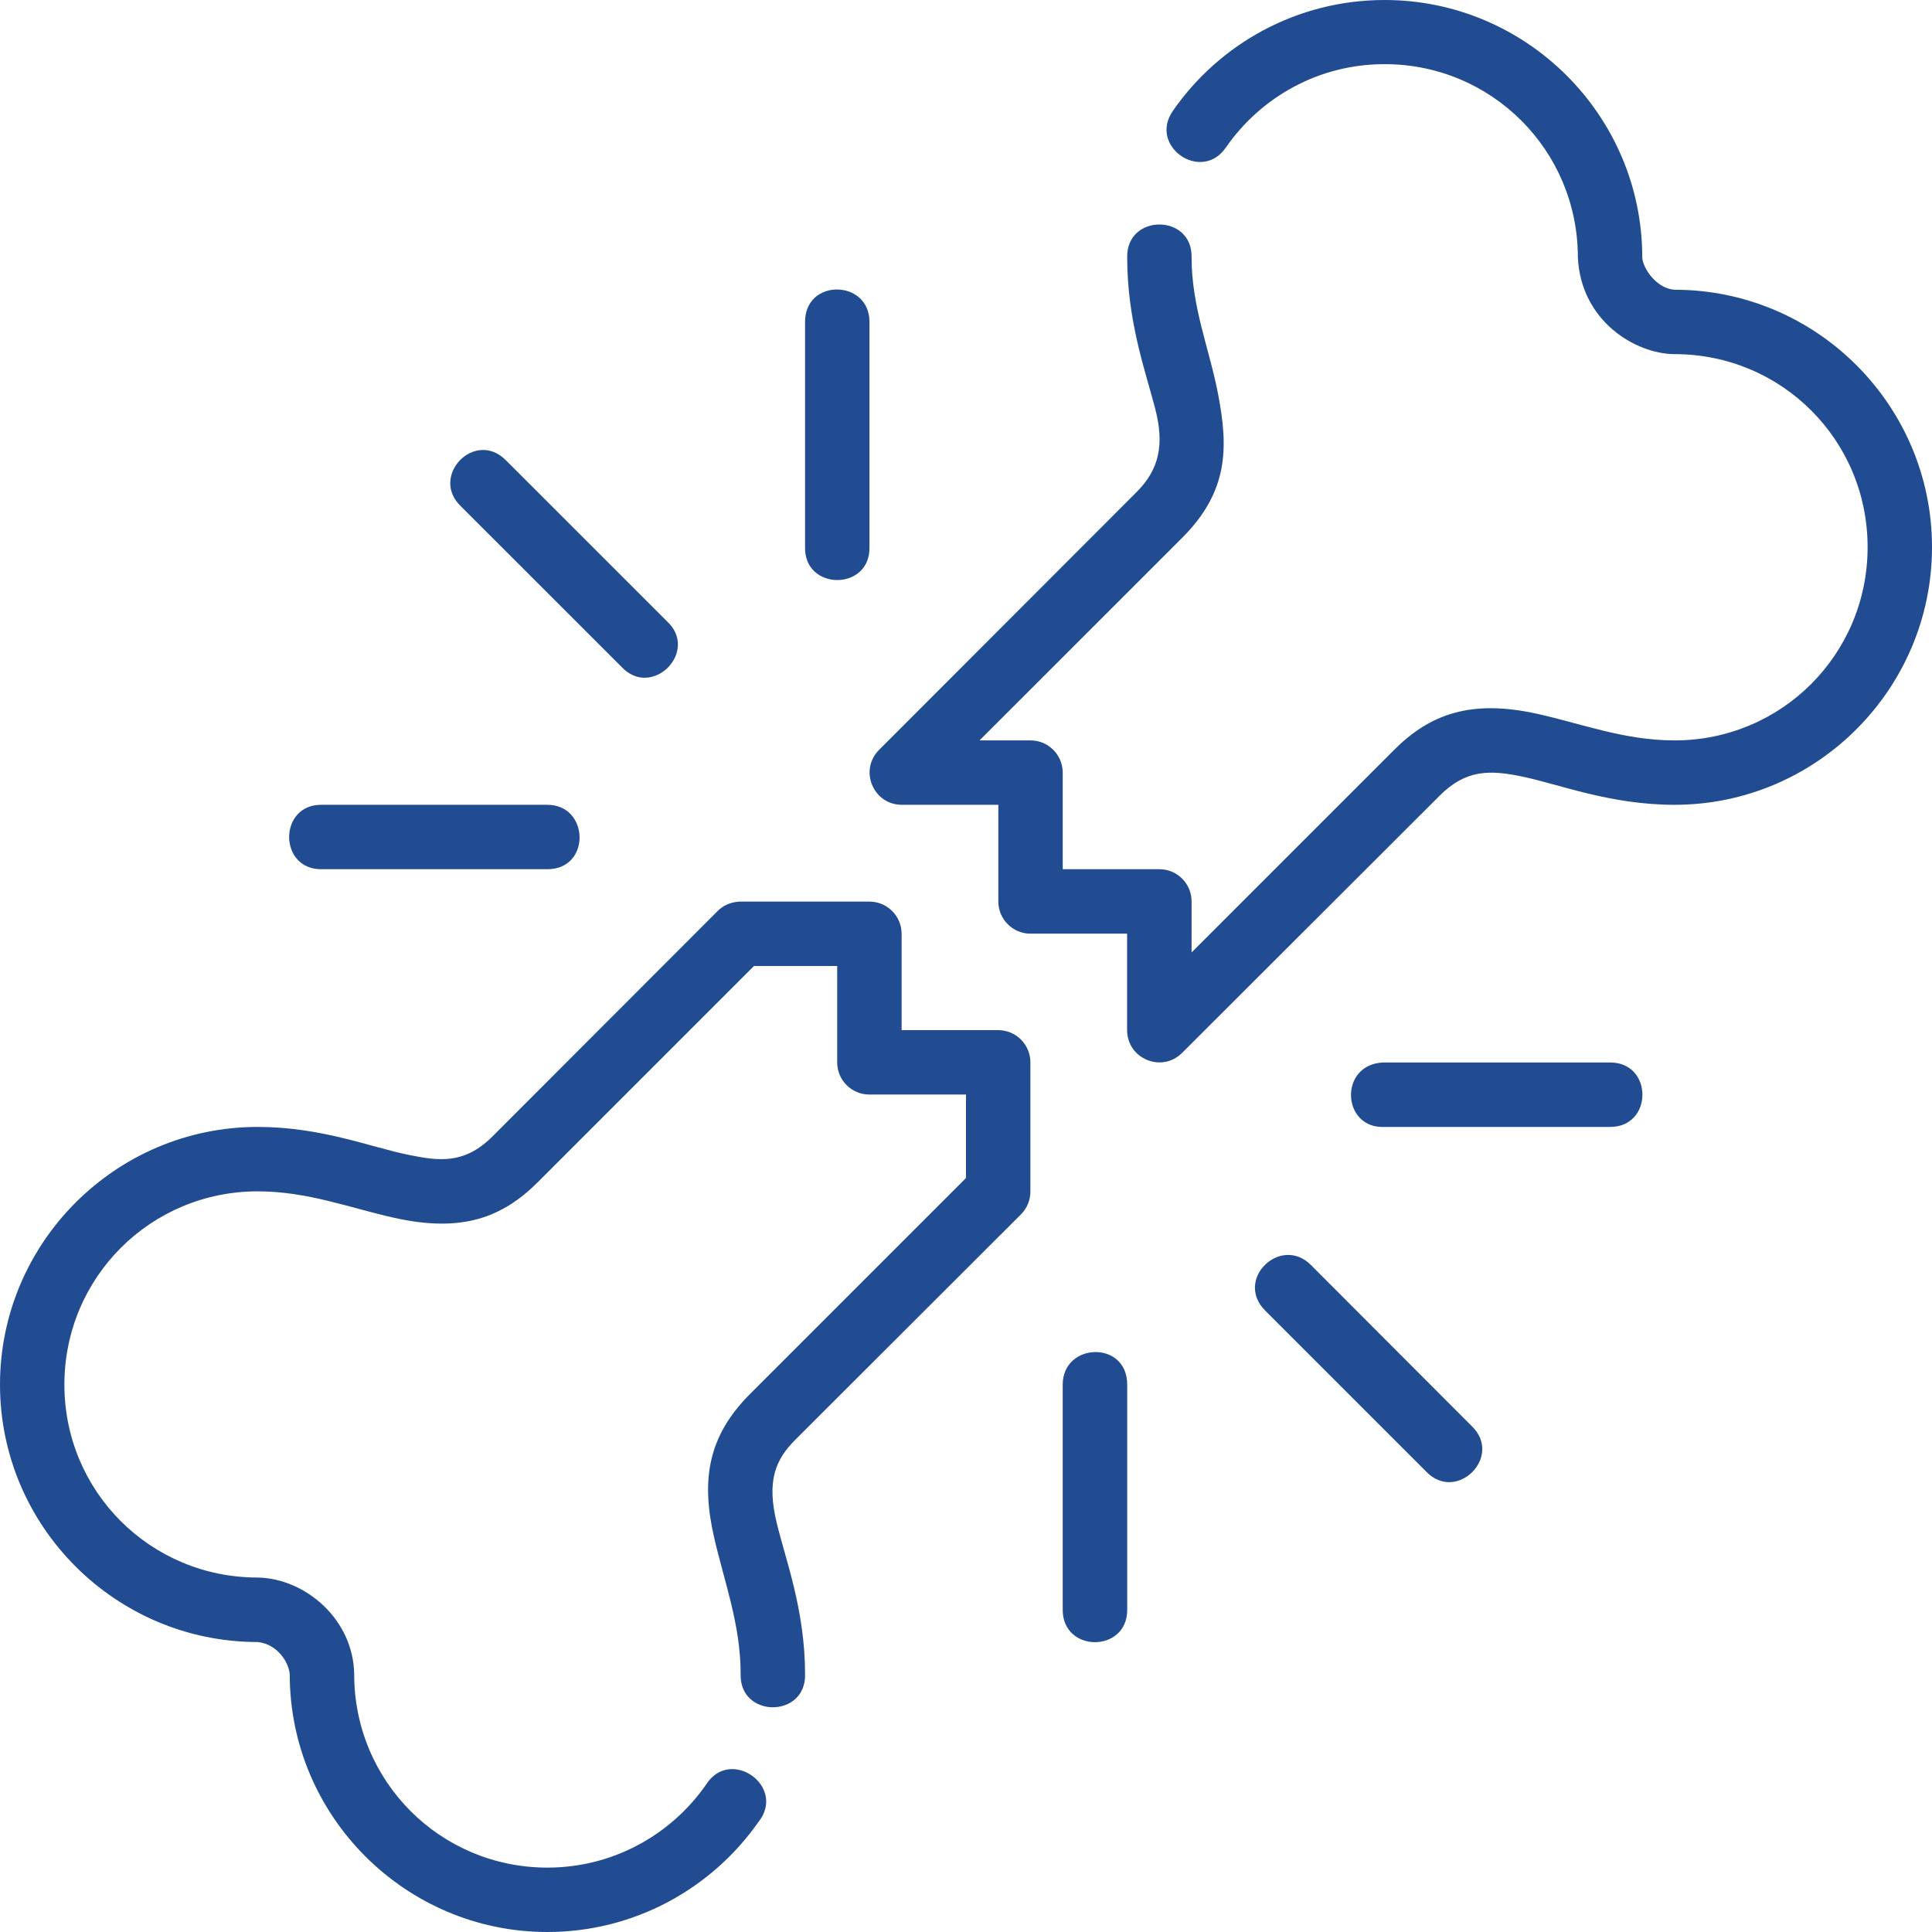 <svg width="64" height="64" viewBox="0 0 64 64" fill="none" xmlns="http://www.w3.org/2000/svg">
<path d="M45.867 0C42.964 0 40.39 1.453 38.85 3.677C38.042 4.848 39.798 6.061 40.606 4.89C41.762 3.221 43.676 2.125 45.867 2.125C49.414 2.125 52.269 4.98 52.269 8.527C52.366 10.62 54.157 11.722 55.473 11.731C59.02 11.731 61.867 14.578 61.867 18.125C61.867 21.672 59.02 24.527 55.473 24.527C53.81 24.527 52.408 23.975 50.921 23.646C48.738 23.163 47.377 23.646 46.181 24.842L39.473 31.55V29.867C39.476 29.273 38.995 28.791 38.402 28.794H35.204V25.598C35.206 25.006 34.726 24.525 34.133 24.527H32.448L39.158 17.819C40.71 16.267 40.685 14.815 40.354 13.071C40.071 11.574 39.473 10.19 39.473 8.527C39.506 7.073 37.307 7.073 37.34 8.527C37.34 10.646 37.951 12.316 38.267 13.535C38.578 14.737 38.399 15.553 37.646 16.306L29.119 24.842C28.453 25.512 28.922 26.653 29.867 26.66H33.071V29.867C33.073 30.452 33.547 30.927 34.133 30.929H37.337V34.125C37.338 35.074 38.483 35.55 39.156 34.881L47.694 26.354C48.562 25.487 49.352 25.497 50.456 25.731C51.696 25.994 53.355 26.66 55.473 26.66C60.173 26.66 64 22.825 64 18.125C64 13.425 60.173 9.598 55.473 9.598C54.869 9.562 54.415 8.876 54.402 8.527C54.402 3.827 50.567 0 45.867 0ZM26.669 10.66V18.125C26.637 19.578 28.834 19.578 28.802 18.125V10.66C28.802 9.254 26.669 9.212 26.669 10.66ZM15.244 16.748L20.583 22.085C21.59 23.176 23.182 21.577 22.088 20.575L16.756 15.244C15.733 14.22 14.25 15.755 15.244 16.748ZM10.669 26.66C9.215 26.628 9.215 28.826 10.669 28.794H18.133C19.584 28.794 19.525 26.66 18.133 26.66H10.669ZM23.779 30.173L16.314 37.646C15.373 38.589 14.508 38.453 13.544 38.258C12.27 38.002 10.654 37.331 8.535 37.331C3.835 37.331 0 41.166 0 45.867C0 50.567 3.835 54.394 8.535 54.394C9.188 54.462 9.566 55.06 9.598 55.465C9.598 60.165 13.433 64 18.133 64C21.02 64 23.582 62.557 25.125 60.354C26.064 59.176 24.183 57.847 23.385 59.125C22.228 60.778 20.312 61.867 18.133 61.867C14.586 61.867 11.733 59.012 11.733 55.465C11.71 53.651 10.12 52.285 8.535 52.258C4.988 52.258 2.133 49.414 2.133 45.867C2.133 42.319 4.988 39.465 8.535 39.465C10.198 39.465 11.592 40.017 13.079 40.346C15.288 40.834 16.629 40.348 17.827 39.15L24.977 32H27.733V35.196C27.735 35.785 28.215 36.261 28.804 36.258H32V39.023L24.85 46.173C23.439 47.584 23.224 49.029 23.654 50.921C23.992 52.406 24.535 53.802 24.535 55.465C24.503 56.919 26.701 56.919 26.669 55.465C26.669 53.346 26.028 51.68 25.731 50.456C25.389 49.047 25.689 48.349 26.354 47.685L33.827 40.221C34.025 40.019 34.135 39.747 34.133 39.465V35.196C34.135 34.607 33.66 34.127 33.071 34.125H29.867V30.929C29.864 30.343 29.389 29.868 28.802 29.867L24.48 29.867C24.181 29.891 23.953 30 23.779 30.173ZM53.34 37.331C54.763 37.331 54.763 35.196 53.34 35.196H45.816C44.341 35.264 44.443 37.399 45.867 37.331H53.34ZM41.913 43.417L47.244 48.748C48.246 49.797 49.8 48.252 48.756 47.244L43.425 41.904C42.426 40.903 40.88 42.384 41.913 43.417ZM35.204 45.867V53.331C35.204 54.755 37.34 54.755 37.34 53.331V45.867C37.34 44.391 35.204 44.468 35.204 45.867Z" fill="#214C92"/>
</svg>
